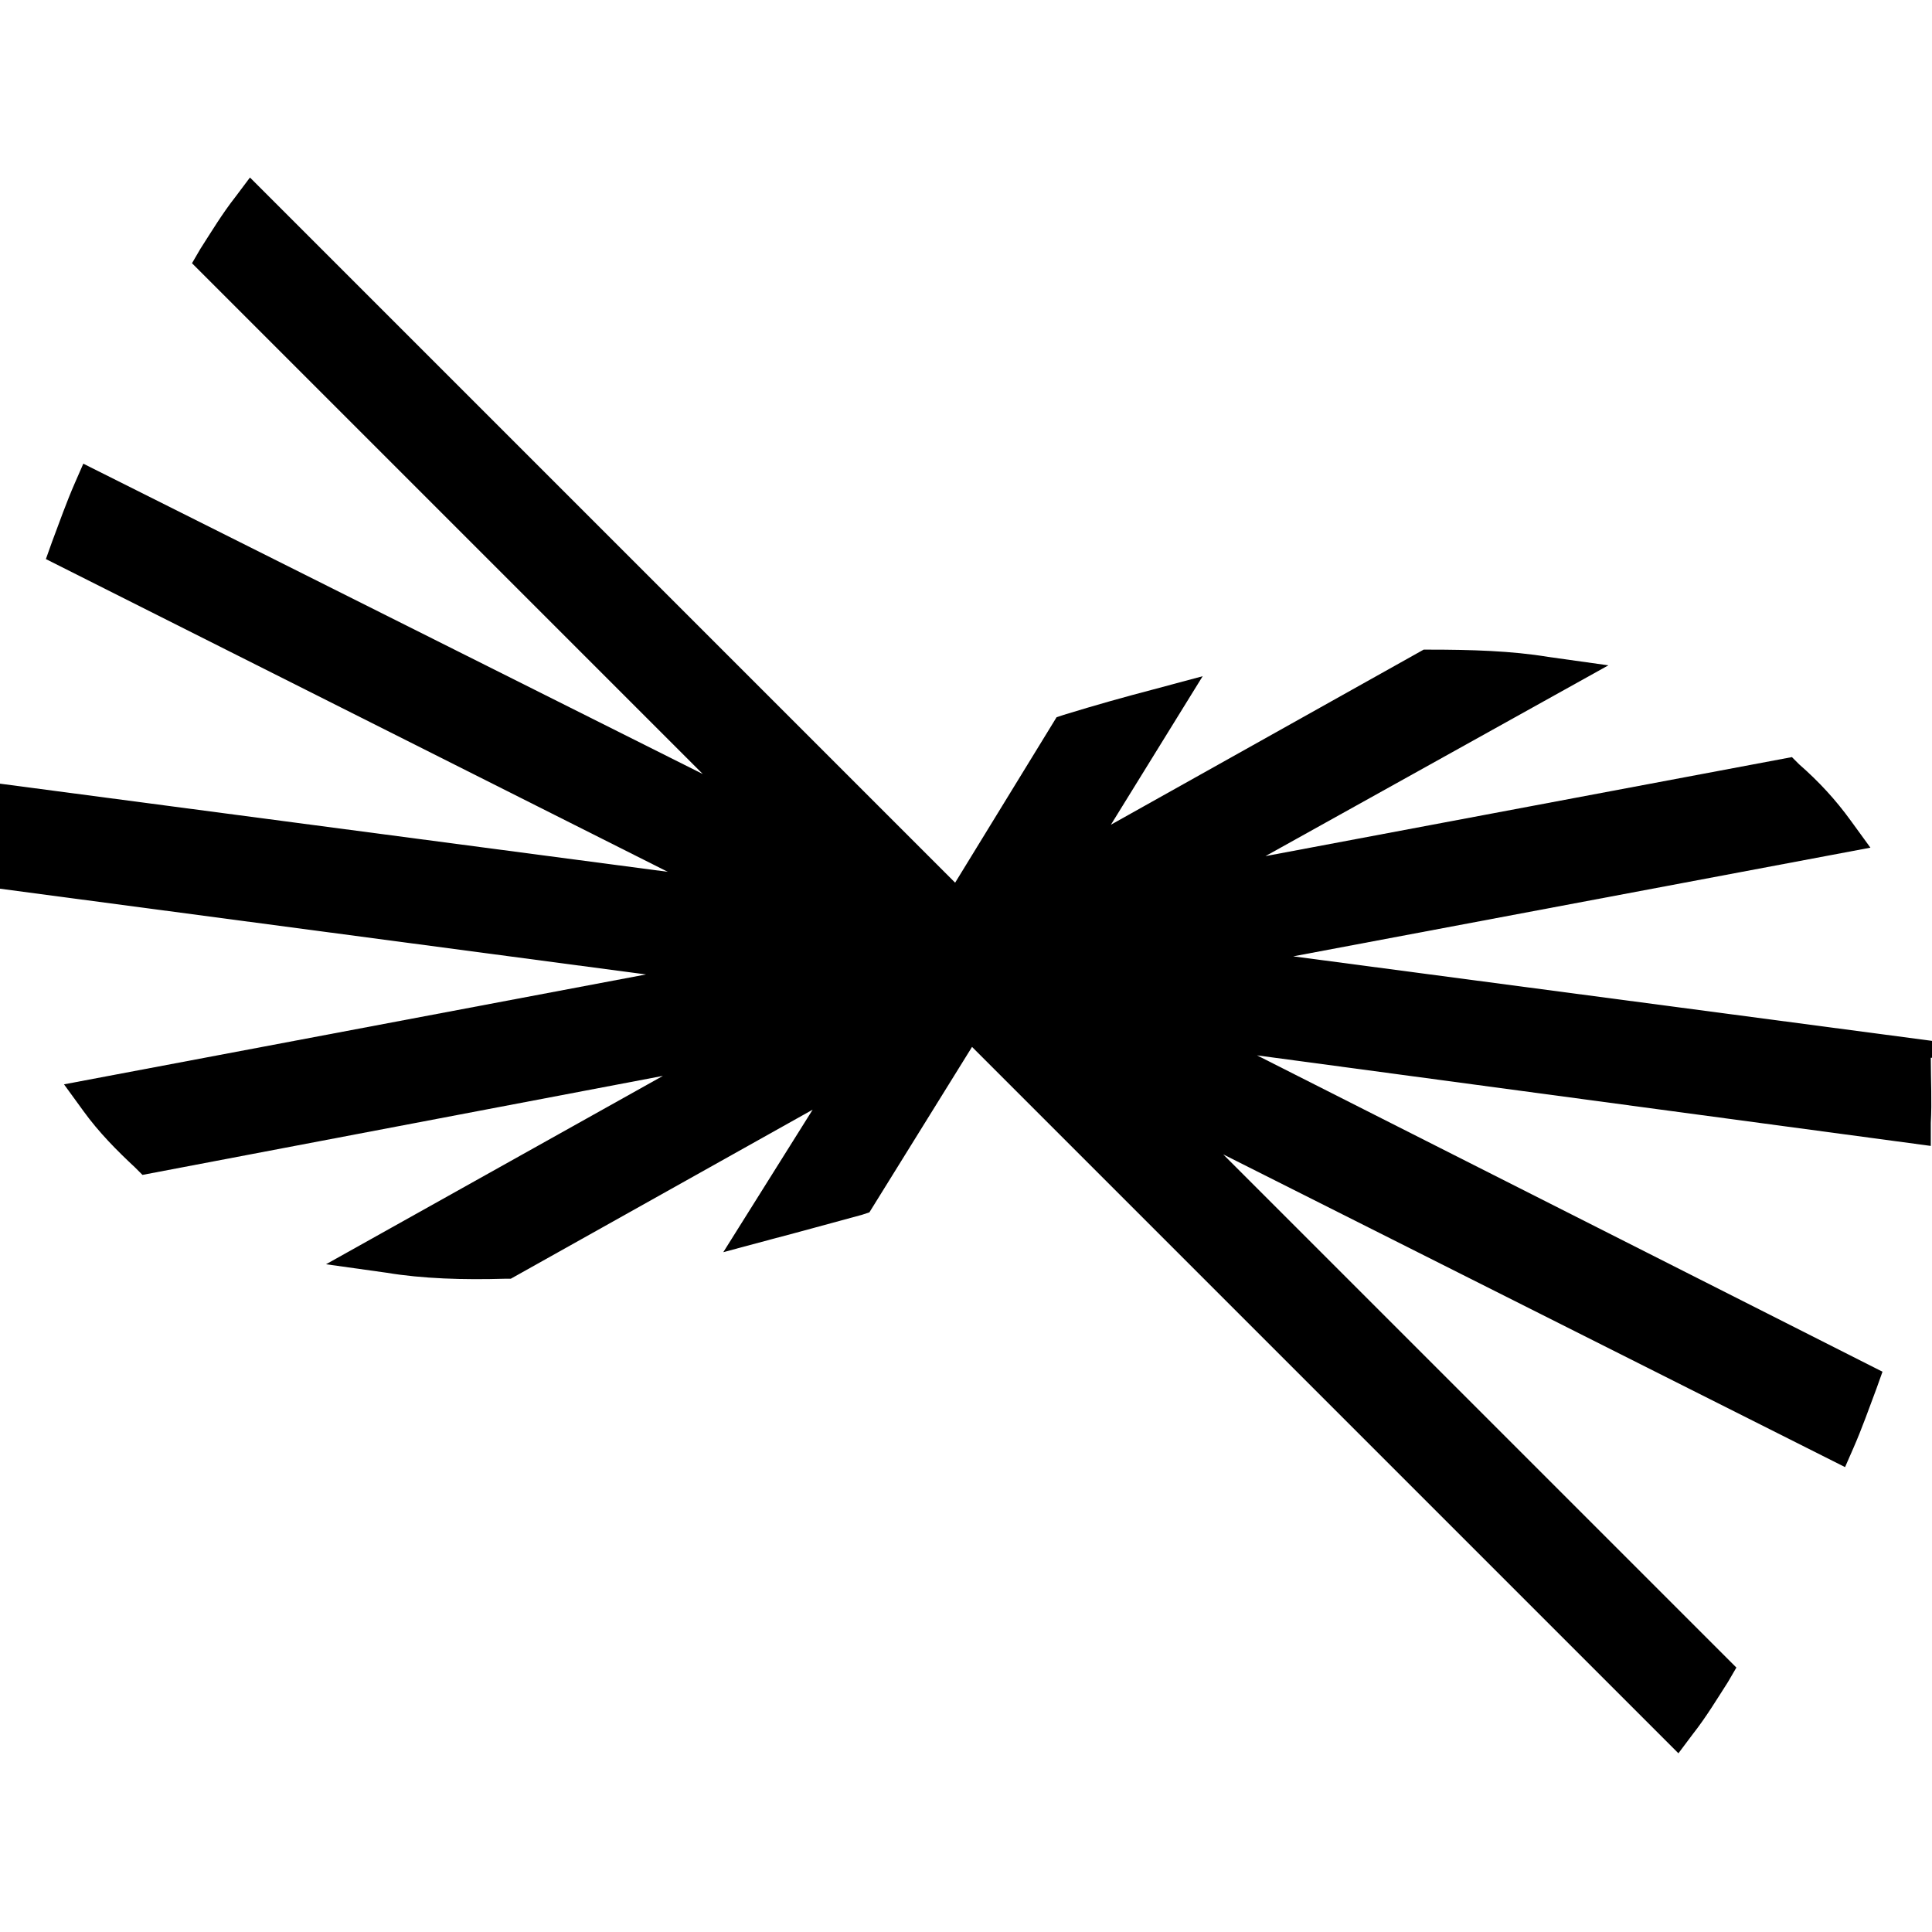 <?xml version="1.0" encoding="UTF-8"?>
<svg id="Layer_1" data-name="Layer 1" xmlns="http://www.w3.org/2000/svg" viewBox="0 0 16 16">
  <path d="M16,8.76v-.14l-5.29-.7,4.78-.9-.16-.22c-.13-.18-.27-.33-.43-.47l-.06-.06-4.36.82,2.84-1.58-.5-.07c-.3-.05-.64-.06-.98-.06h-.05l-2.59,1.45.76-1.23-.41.11c-.23.06-.48.13-.74.21l-.06.02-.84,1.37L2.07,1.47l-.12.16c-.11.14-.2.29-.29.43l-.07.12,4.23,4.23L.69,3.84l-.07.16c-.07.16-.13.33-.19.49l-.05.14,5.15,2.59L0,6.49v.19c-.01.18,0,.35,0,.54v.14l5.35.71-4.82.91.16.22c.13.18.28.33.43.47l.06.06,4.31-.82-2.79,1.56.5.07c.3.05.64.06.98.05h.05l2.5-1.4-.74,1.18.41-.11c.23-.06.48-.13.74-.2l.06-.02.85-1.37,5.85,5.85.12-.16c.11-.14.2-.29.29-.43l.07-.12-4.25-4.25,5.15,2.59.07-.16c.07-.16.13-.33.19-.49l.05-.14-5.18-2.62,5.58.75v-.19c.01-.18,0-.35,0-.54h.04Z"/>
</svg>